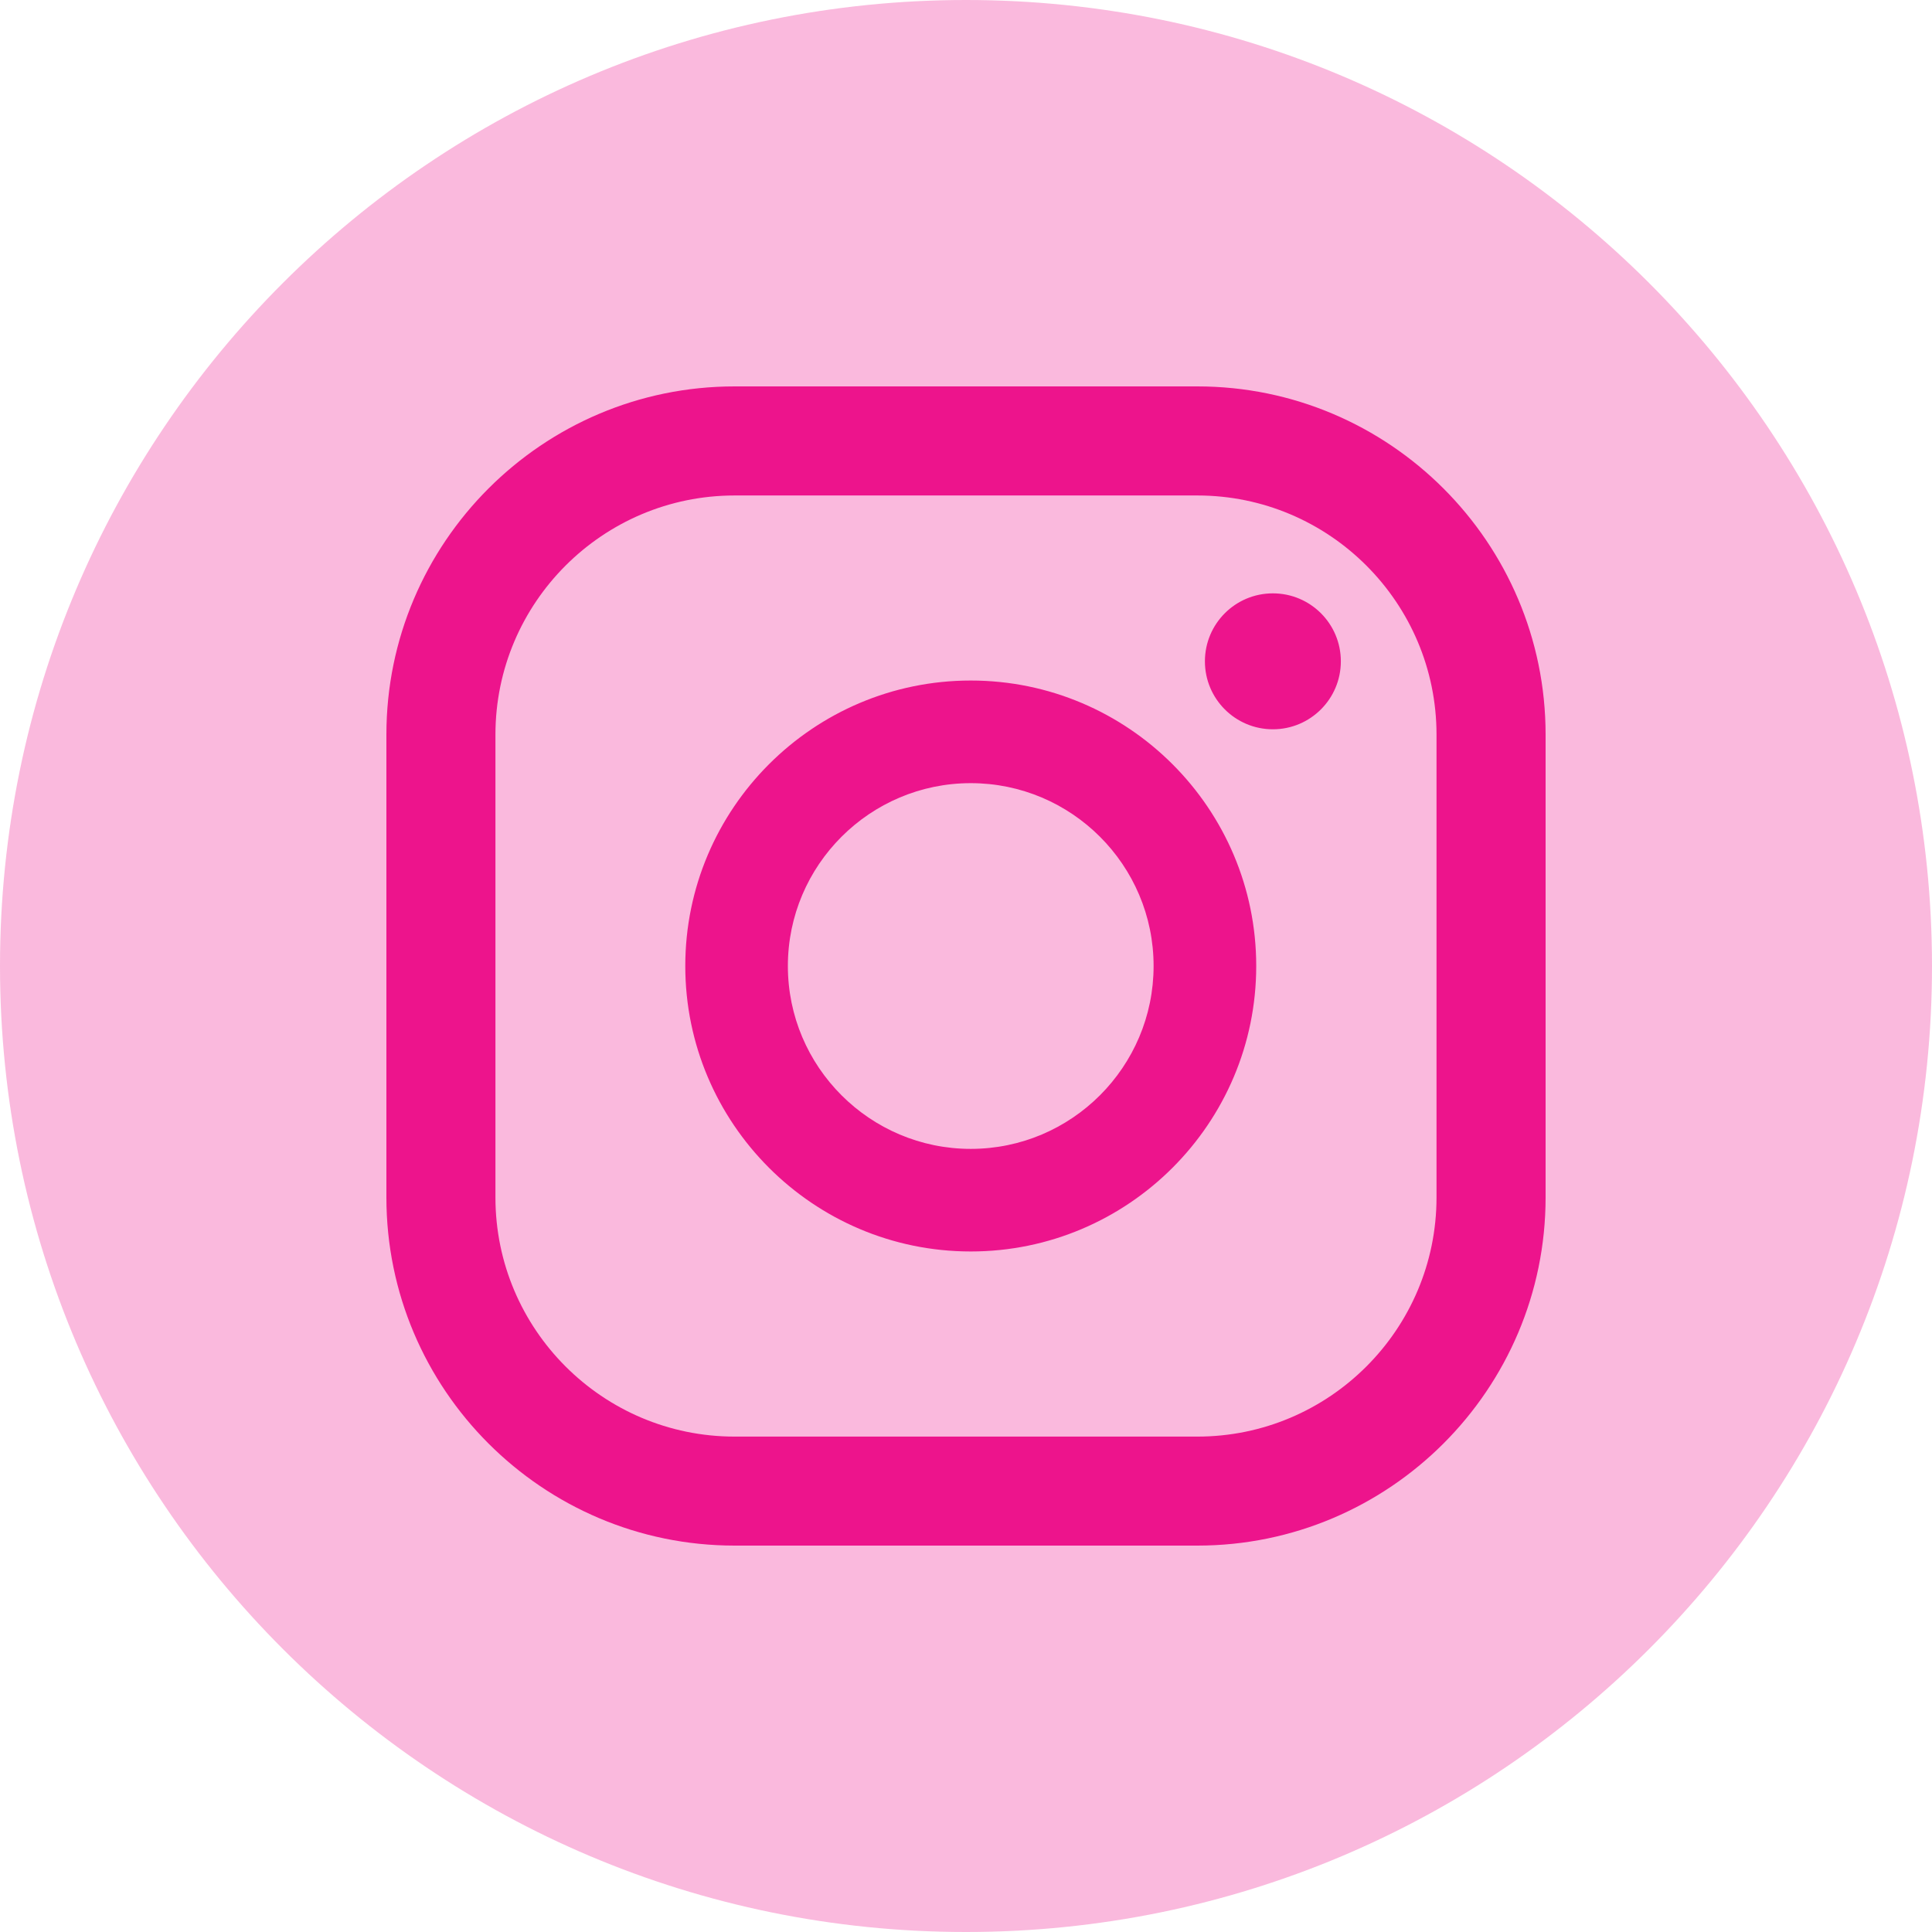 <?xml version="1.0" encoding="UTF-8"?><svg id="walls" xmlns="http://www.w3.org/2000/svg" viewBox="0 0 500 500"><path id="bg" d="M500,250c0,138.07-111.93,250-250,250S0,388.07,0,250,111.93,0,250,0h0c138.07,0,249.99,111.93,250,250Z" fill="#ed148c" isolation="isolate" opacity=".3"/><path id="pic" d="M347.01,171.15c0,9.71-7.87,17.59-17.59,17.59s-17.59-7.87-17.59-17.59,7.87-17.59,17.59-17.59,17.59,7.87,17.59,17.59Zm-21.9,78.85c0,40.74-33.14,73.88-73.88,73.88s-73.88-33.14-73.88-73.88,33.14-73.88,73.88-73.88,73.88,33.14,73.88,73.88Zm-26.56,0c0-26.1-21.23-47.32-47.32-47.32s-47.33,21.23-47.33,47.32,21.23,47.33,47.33,47.33,47.32-21.23,47.32-47.33Zm101.45,59.89v-119.78c0-49.69-40.43-90.11-90.12-90.11h-119.77c-49.69,0-90.11,40.42-90.11,90.11v119.78c0,49.69,40.42,90.11,90.11,90.11h119.77c49.69,0,90.12-40.42,90.12-90.11Zm-90.12-181.66c34.13,0,61.89,27.76,61.89,61.89v119.78c0,34.13-27.76,61.89-61.89,61.89h-119.77c-34.13,0-61.89-27.76-61.89-61.89v-119.78c0-34.13,27.76-61.89,61.89-61.89h119.77Z" fill="#ed148c"/></svg>